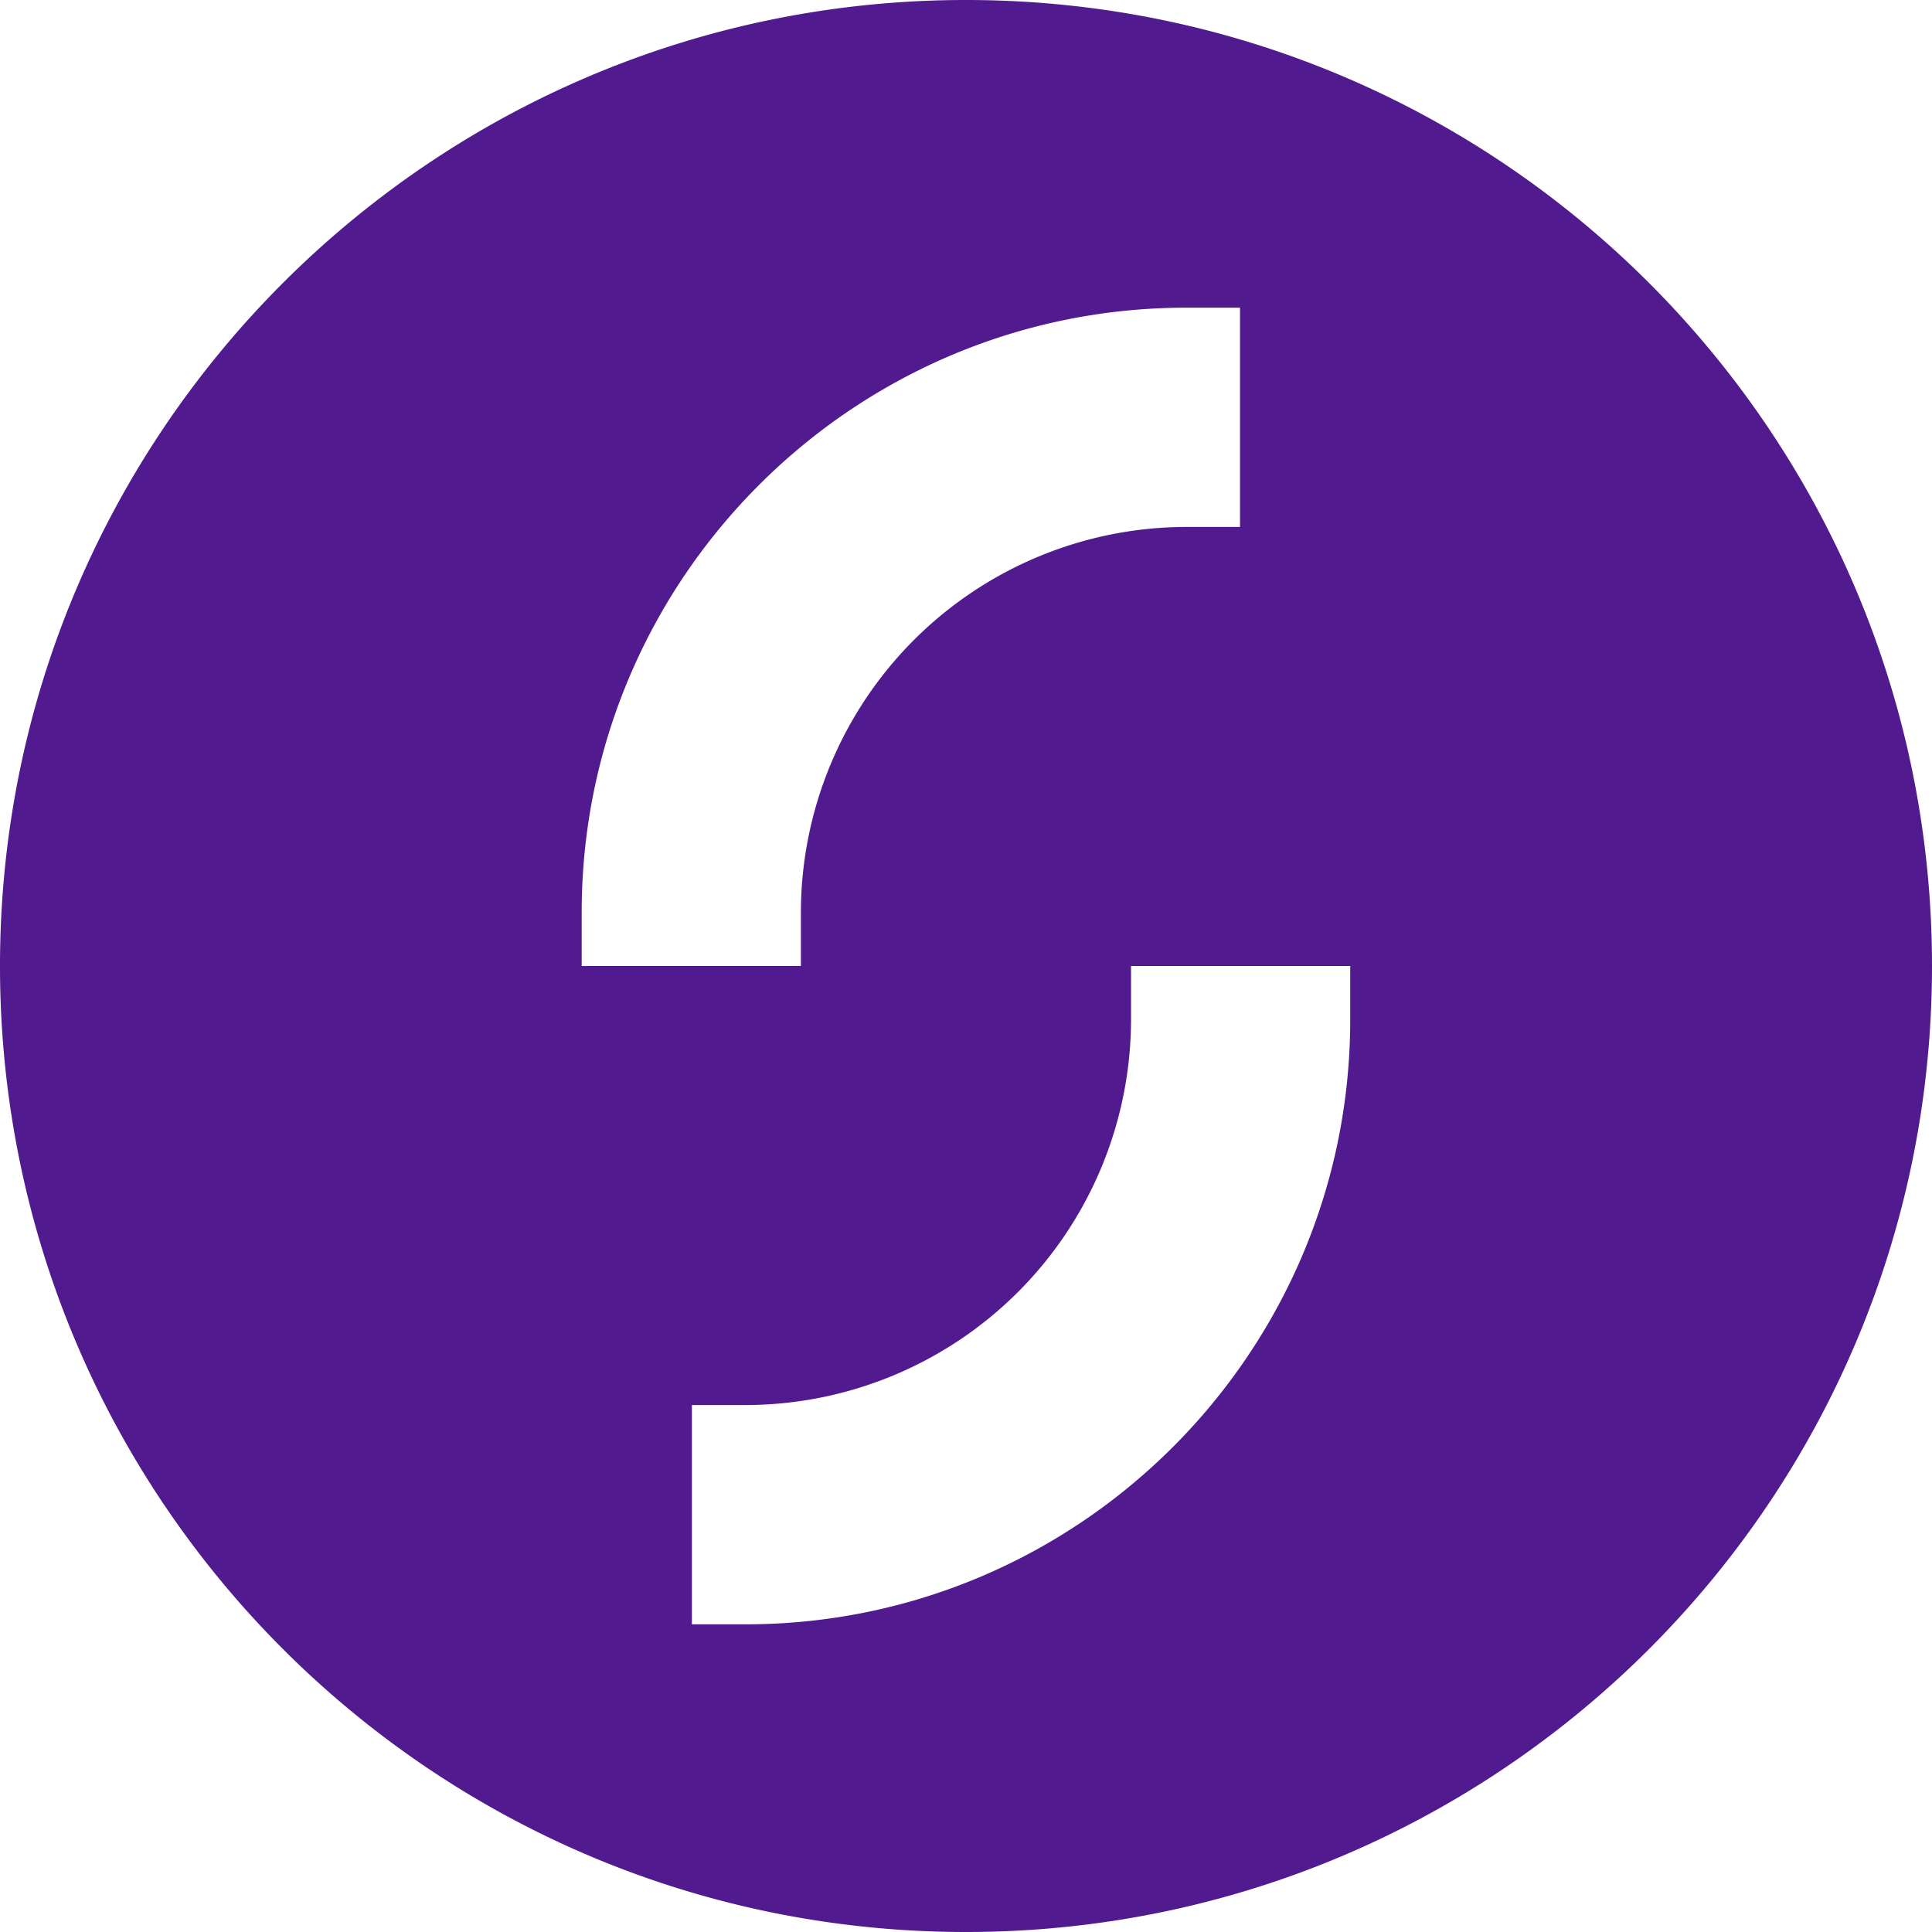 <svg role="img" width="32px" height="32px" viewBox="0 0 24 24" xmlns="http://www.w3.org/2000/svg"><title>Starling Bank</title><path fill="#521a8f" d="M12 0C5.373 0 0 5.373 0 12s5.373 12 12 12 12-5.373 12-12S18.627 0 12 0zm2.738 3.822h.666v2.724h-.666a4.794 4.794 0 0 0-4.789 4.788V12H7.226v-.666c0-4.142 3.37-7.512 7.512-7.512zM14.05 12h2.723v.666c0 4.142-3.37 7.512-7.512 7.512h-.666v-2.724h.666a4.794 4.794 0 0 0 4.789-4.788z"/></svg>